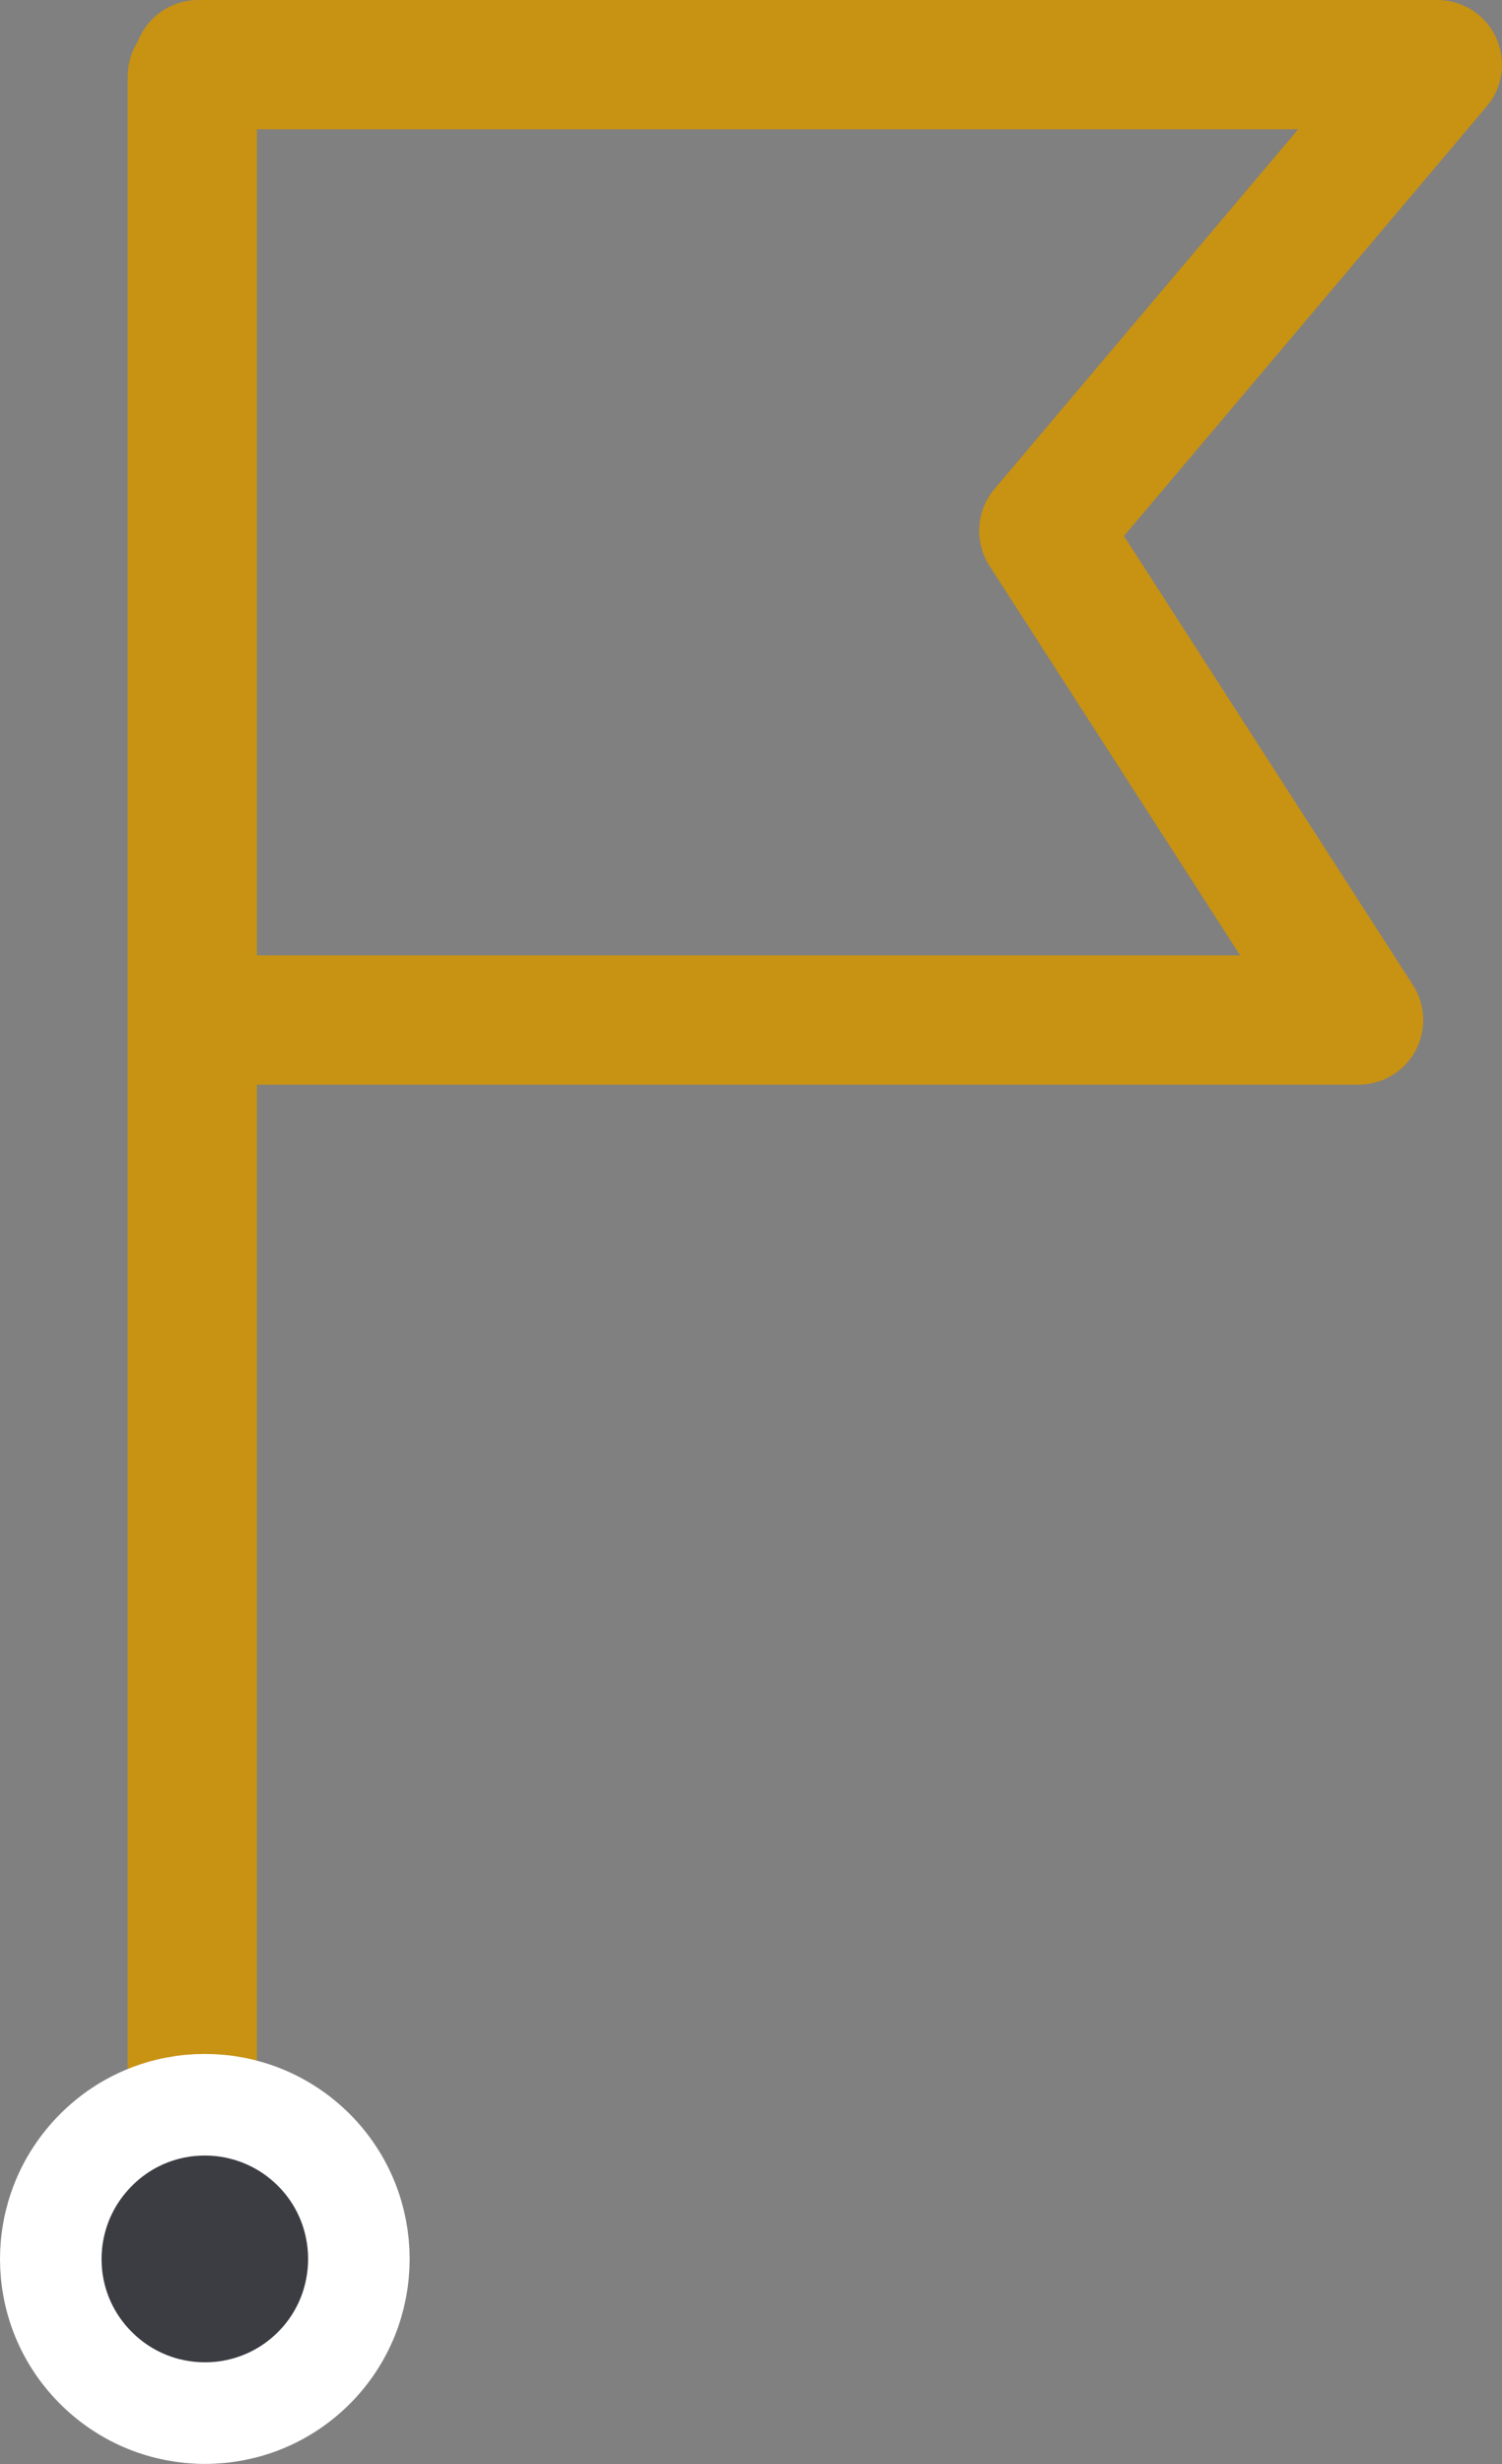<?xml version="1.0" encoding="UTF-8"?><svg id="uuid-585919c7-2edd-4146-81fb-4d298b8905ac" xmlns="http://www.w3.org/2000/svg" viewBox="0 0 48.81 80.03"><rect x="0" y="0" width="48.81" height="80.03" fill="#808080" stroke="none"/><defs><style>.uuid-0e890f34-5424-49db-bba3-e694e0d9009e{stroke:#fff;stroke-miterlimit:10;stroke-width:3.3px;}.uuid-0e890f34-5424-49db-bba3-e694e0d9009e,.uuid-28dff342-46f5-4ecc-a78c-8c5415fd69b2{fill:none;}.uuid-28dff342-46f5-4ecc-a78c-8c5415fd69b2{stroke:#c89213;stroke-linecap:round;stroke-linejoin:round;stroke-width:4.2px;}.uuid-ac726c59-1ad6-49cf-bcb8-8346ab8afe62{fill:#3c3d43;}</style></defs><g id="uuid-e3943794-73d6-457a-9958-e0ce6b238e0f"><line class="uuid-28dff342-46f5-4ecc-a78c-8c5415fd69b2" x1="6.25" y1="2.48" x2="6.25" y2="71.27"/><polyline class="uuid-28dff342-46f5-4ecc-a78c-8c5415fd69b2" points="7.14 33.13 44.15 33.13 33.92 17.24 46.71 2.1 6.44 2.1"/><path class="uuid-ac726c59-1ad6-49cf-bcb8-8346ab8afe62" d="M3.12,76.91c1.95,1.95,5.12,1.96,7.08,0,1.95-1.95,1.95-5.13,0-7.08-1.96-1.96-5.13-1.96-7.08,0-1.96,1.96-1.96,5.13,0,7.08"/><path class="uuid-0e890f34-5424-49db-bba3-e694e0d9009e" d="M3.12,76.91c1.95,1.95,5.12,1.96,7.08,0,1.95-1.95,1.95-5.13,0-7.08-1.96-1.96-5.13-1.96-7.08,0-1.96,1.96-1.96,5.13,0,7.08Z"/></g></svg>